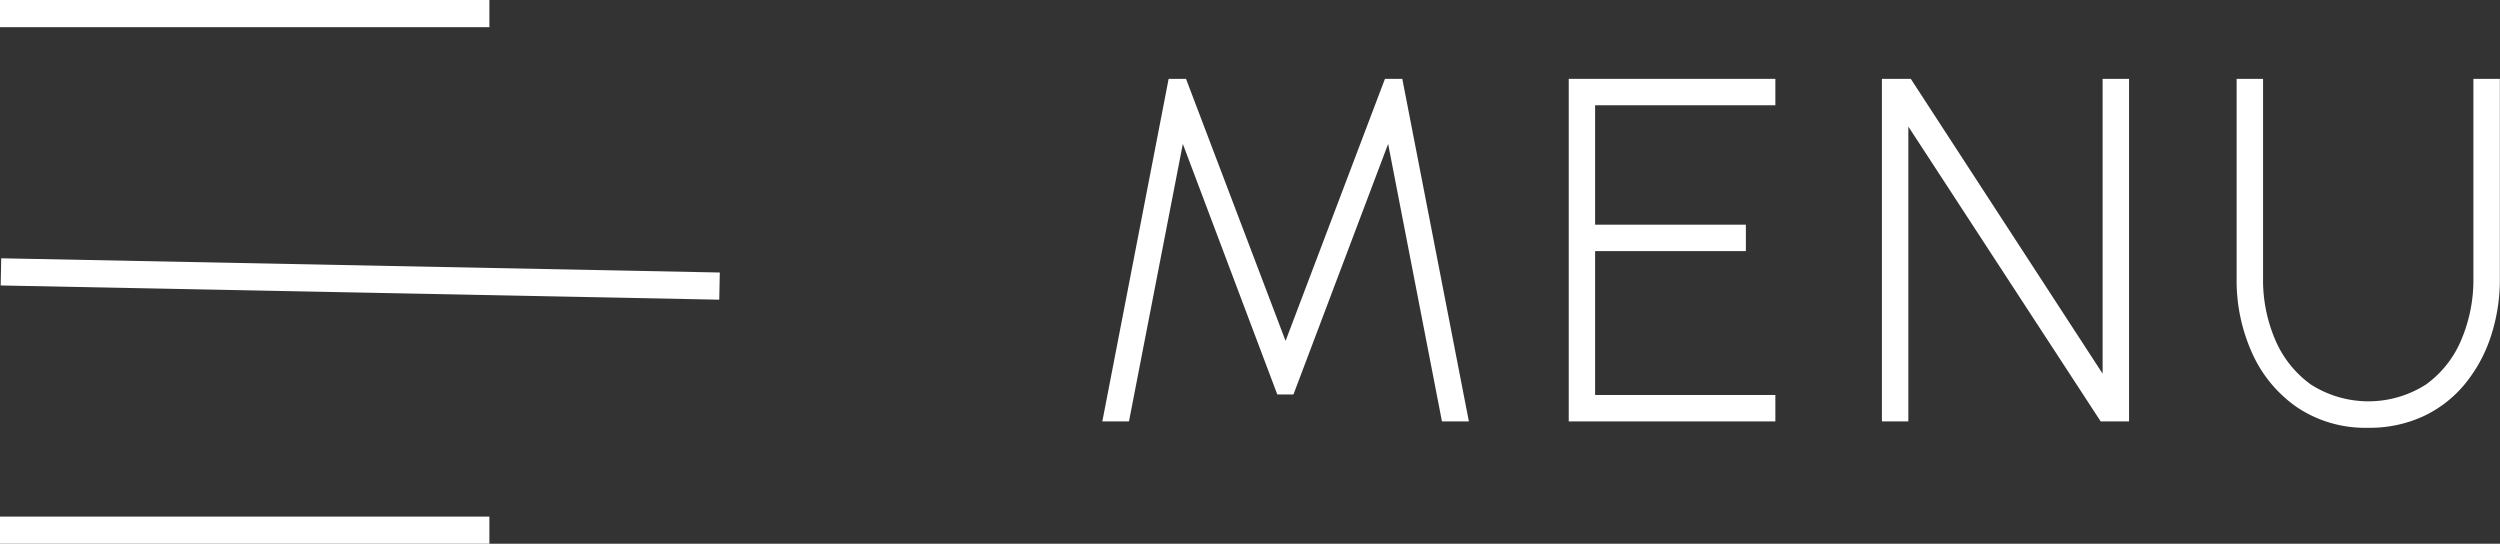 <svg id="Groupe_3304" data-name="Groupe 3304" xmlns="http://www.w3.org/2000/svg" xmlns:xlink="http://www.w3.org/1999/xlink" width="91.953" height="20" viewBox="0 0 91.953 20">
  <rect x="0" y="0" width="91.953" height="20" fill="#333333" stroke="none"/>
  <defs>
    <clipPath id="clip-path">
      <rect id="Rectangle_978" data-name="Rectangle 978" width="91.953" height="20" fill="none"/>
    </clipPath>
  </defs>
  <g id="Groupe_3301" data-name="Groupe 3301">
    <g id="Groupe_3300" data-name="Groupe 3300" clip-path="url(#clip-path)">
      <line id="Ligne_23" data-name="Ligne 23" x1="18" transform="translate(0 0.5)" fill="none" stroke="#fff" stroke-width="1"/>
      <line id="Ligne_24" data-name="Ligne 24" x1="26.43" y1="0.523" transform="translate(0.035 10)" fill="none" stroke="#fff" stroke-width="1"/>
      <line id="Ligne_25" data-name="Ligne 25" x1="18" transform="translate(0 19.5)" fill="none" stroke="#fff" stroke-width="1"/>
    </g>
  </g>
  <path id="Tracé_7253" data-name="Tracé 7253" d="M40.545,15.5,42.984,2.9h.639l3.662,9.639L50.94,2.9h.638l2.449,12.6h-.99L51.057,5.294,47.574,14.51h-.593L43.506,5.294,41.525,15.5Z" fill="#fff"/>
  <path id="Tracé_7254" data-name="Tracé 7254" d="M57.7,15.5V2.9h7.6v.972H58.67V8.264h5.545v.972H58.67v5.292H65.3V15.5Z" fill="#fff"/>
  <path id="Tracé_7255" data-name="Tracé 7255" d="M69.219,15.5V2.9h1.062l7.056,10.845V2.9h.972V15.5H77.265L70.191,4.655V15.5Z" fill="#fff"/>
  <g id="Groupe_3303" data-name="Groupe 3303">
    <g id="Groupe_3302" data-name="Groupe 3302" clip-path="url(#clip-path)">
      <path id="Tracé_7256" data-name="Tracé 7256" d="M87.111,15.734a4.505,4.505,0,0,1-2.6-.738,4.8,4.8,0,0,1-1.664-1.985,6.477,6.477,0,0,1-.581-2.767V2.9h.972v7.344a5.563,5.563,0,0,0,.45,2.259A3.9,3.9,0,0,0,85,14.145a3.932,3.932,0,0,0,4.234-.005,3.852,3.852,0,0,0,1.3-1.651,5.631,5.631,0,0,0,.441-2.245V2.9h.973v7.344a6.692,6.692,0,0,1-.334,2.137,5.387,5.387,0,0,1-.958,1.75,4.371,4.371,0,0,1-1.521,1.179,4.7,4.7,0,0,1-2.03.424" fill="#fff"/>
    </g>
  </g>
</svg>
